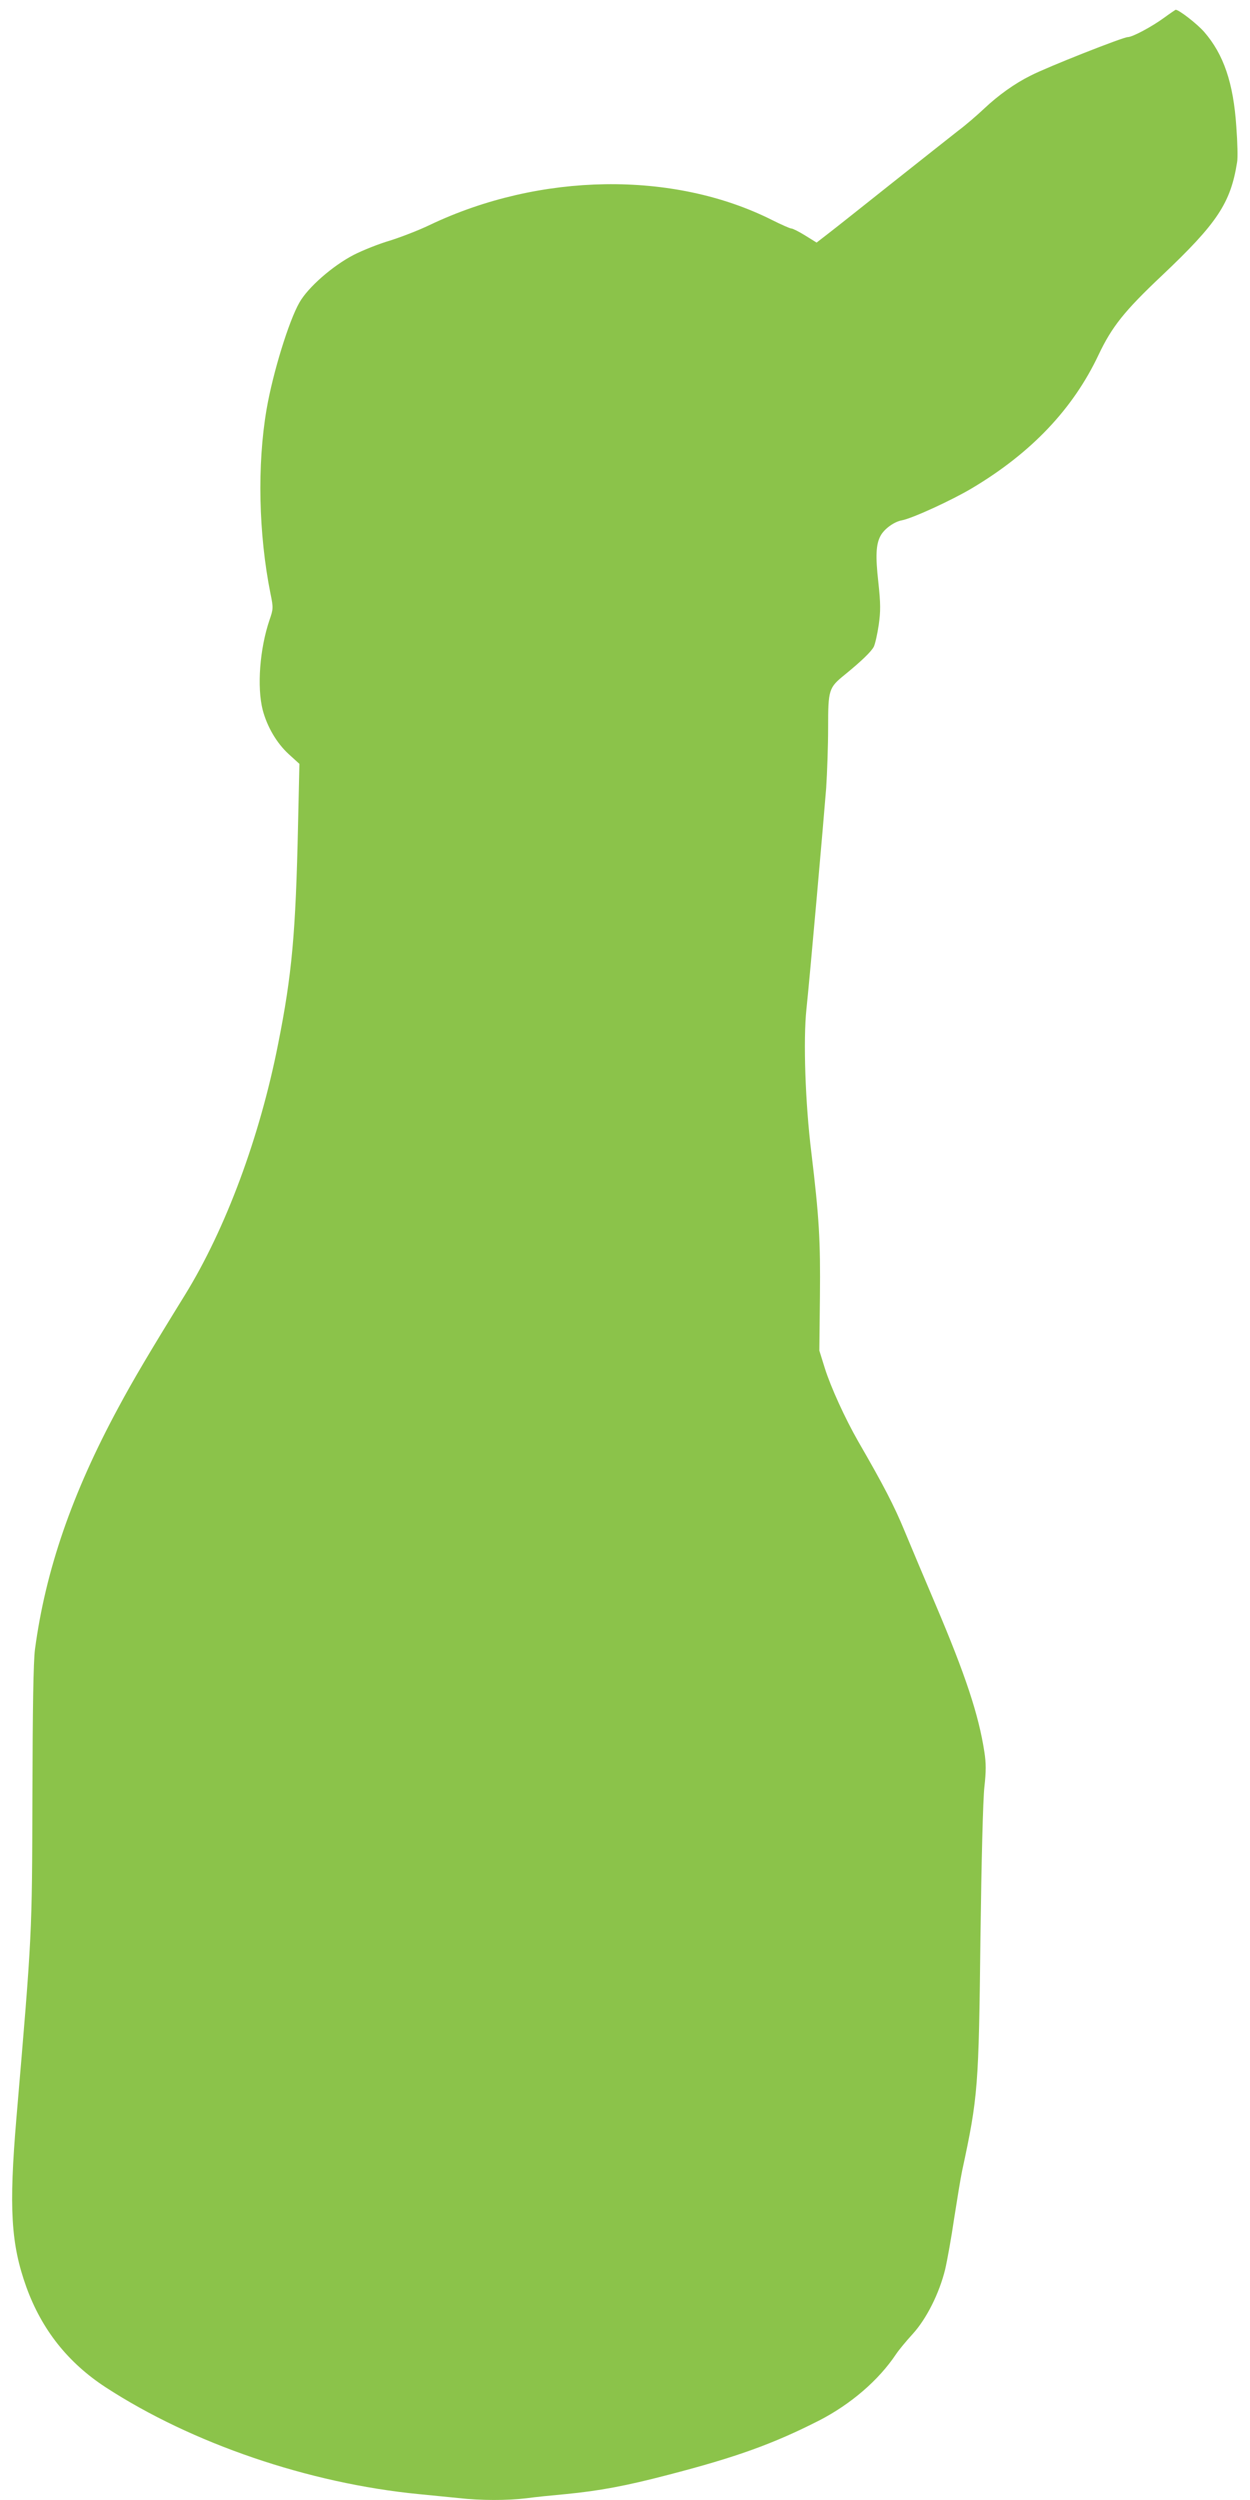 <?xml version="1.0" standalone="no"?>
<!DOCTYPE svg PUBLIC "-//W3C//DTD SVG 20010904//EN"
 "http://www.w3.org/TR/2001/REC-SVG-20010904/DTD/svg10.dtd">
<svg version="1.0" xmlns="http://www.w3.org/2000/svg"
 width="640pt" height="1280pt" viewBox="0 0 640 1280"
 preserveAspectRatio="xMidYMid meet">
<g transform="translate(0,1280) scale(0.1,-0.1)"
fill="#8bc34a" stroke="none">
<path d="M5960 12709 c-63 -46 -162 -99 -186 -99 -24 0 -412 -153 -497 -197
-81 -40 -166 -101 -237 -168 -36 -34 -96 -86 -135 -115 -38 -30 -189 -149
-335 -265 -146 -116 -293 -233 -327 -259 l-62 -48 -58 36 c-32 20 -64 36 -71
36 -7 0 -52 20 -100 44 -504 253 -1188 243 -1752 -26 -58 -28 -150 -63 -204
-80 -55 -16 -138 -49 -185 -73 -108 -56 -234 -166 -278 -244 -54 -94 -136
-360 -168 -546 -49 -285 -41 -641 20 -945 15 -72 14 -79 -5 -134 -50 -147 -65
-343 -35 -461 23 -87 72 -170 133 -226 l55 -50 -7 -312 c-12 -555 -31 -766
-102 -1122 -94 -477 -268 -946 -477 -1285 -181 -293 -266 -437 -340 -575 -238
-440 -374 -835 -428 -1240 -8 -61 -12 -304 -13 -745 -2 -725 -1 -702 -82
-1655 -39 -462 -28 -645 51 -865 79 -218 213 -387 406 -513 441 -287 1039
-492 1604 -547 61 -6 151 -15 202 -20 116 -13 248 -13 349 -1 43 6 133 15 199
21 175 17 309 42 527 99 347 90 536 158 772 278 161 83 304 205 394 340 14 21
52 67 85 103 71 78 136 208 166 330 11 47 32 164 46 260 15 96 33 207 41 245
82 381 85 426 94 1200 5 387 13 703 20 765 9 80 9 123 0 180 -29 190 -97 395
-250 755 -54 127 -125 295 -158 375 -54 131 -108 235 -238 460 -68 119 -140
277 -171 375 l-28 90 3 275 c3 290 -4 407 -44 740 -31 251 -42 575 -25 734 17
159 88 965 101 1131 5 77 10 217 10 310 0 194 3 204 86 271 88 72 135 118 148
143 7 15 18 64 25 111 10 70 10 109 -2 220 -15 133 -12 193 11 236 19 36 70
73 110 80 53 10 254 102 358 164 304 181 518 406 649 684 68 143 131 223 325
406 282 267 351 370 384 580 4 20 2 101 -4 181 -15 225 -65 371 -165 486 -37
42 -130 114 -146 113 -2 -1 -29 -19 -59 -41z"/>
</g>
</svg>
